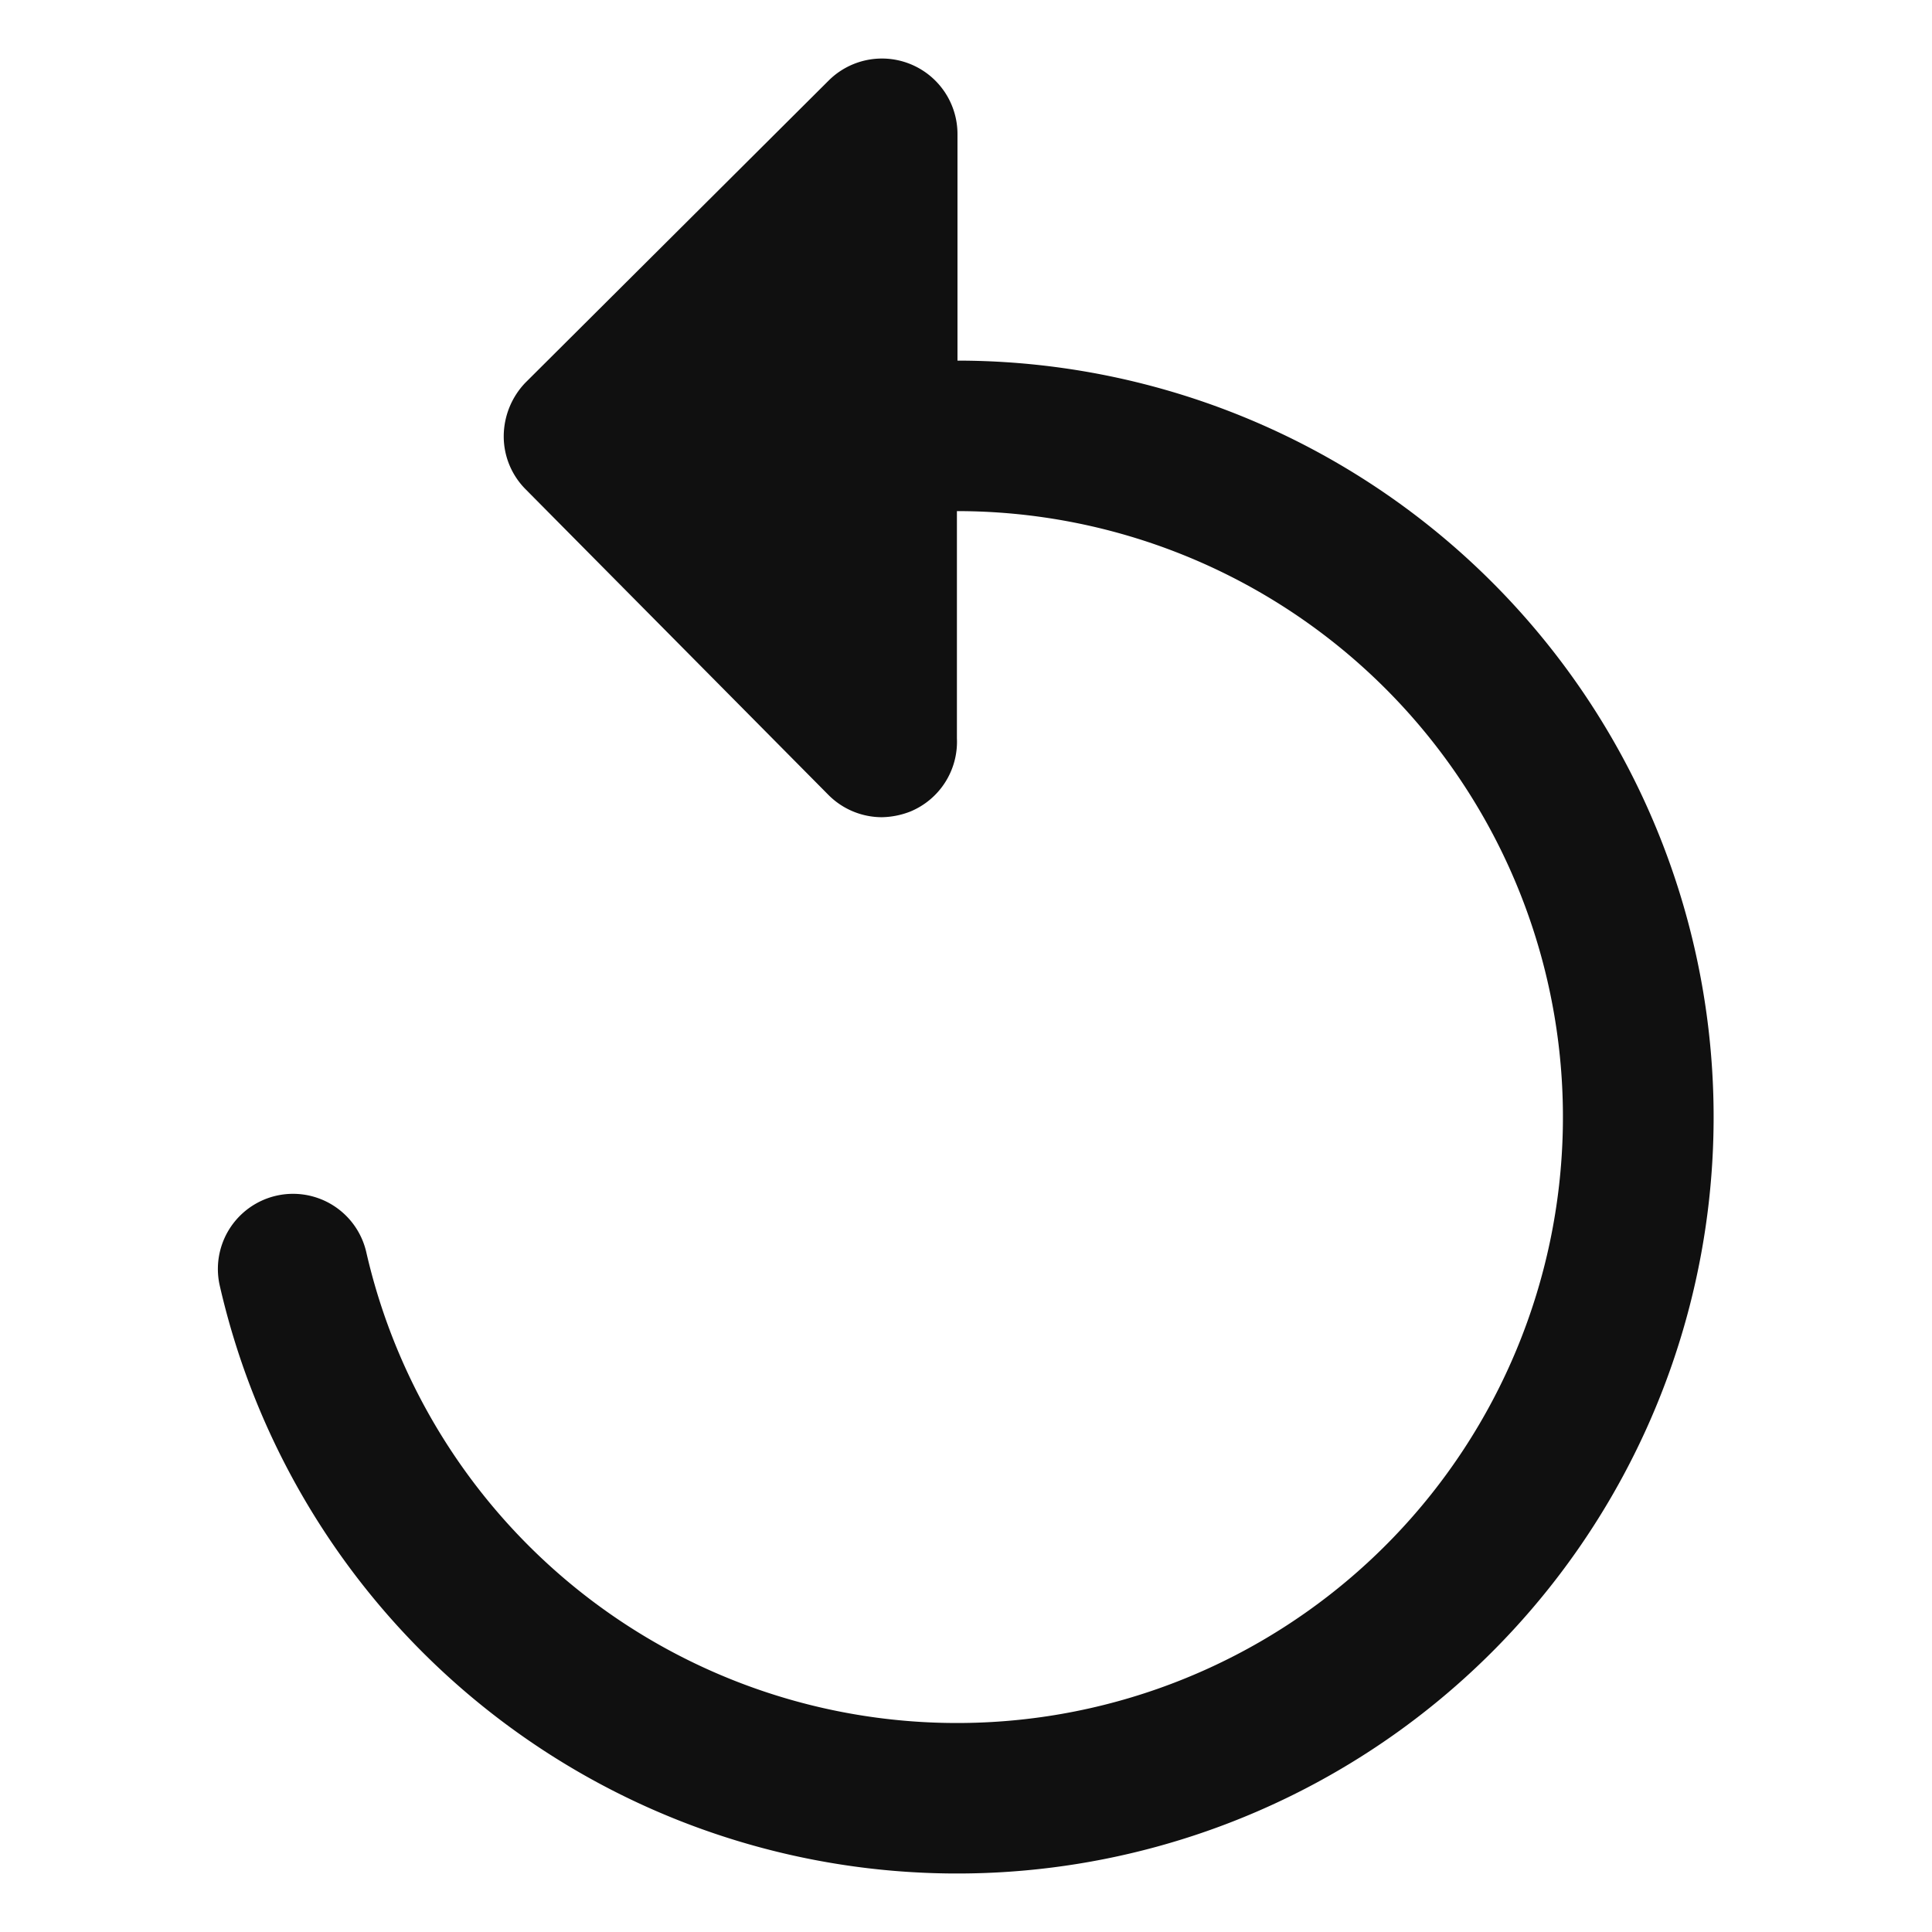 <svg id="Layer_1" data-name="Layer 1" xmlns="http://www.w3.org/2000/svg" viewBox="0 0 34.02 34.02"><defs><style>.cls-1{fill:#101010;}</style></defs><path class="cls-1" d="M16.86,6.35h0v-4a1.33,1.33,0,0,0-2.26-.94L9.25,6.74a1.37,1.37,0,0,0-.38.94,1.32,1.32,0,0,0,.38.93L14.59,14a1.33,1.33,0,0,0,.94.39,1.44,1.44,0,0,0,.5-.1A1.33,1.33,0,0,0,16.85,13V9h0A10.67,10.67,0,1,1,6.45,22.05a1.32,1.32,0,1,0-2.58.59,13.32,13.32,0,1,0,13-16.29Z"/></svg>